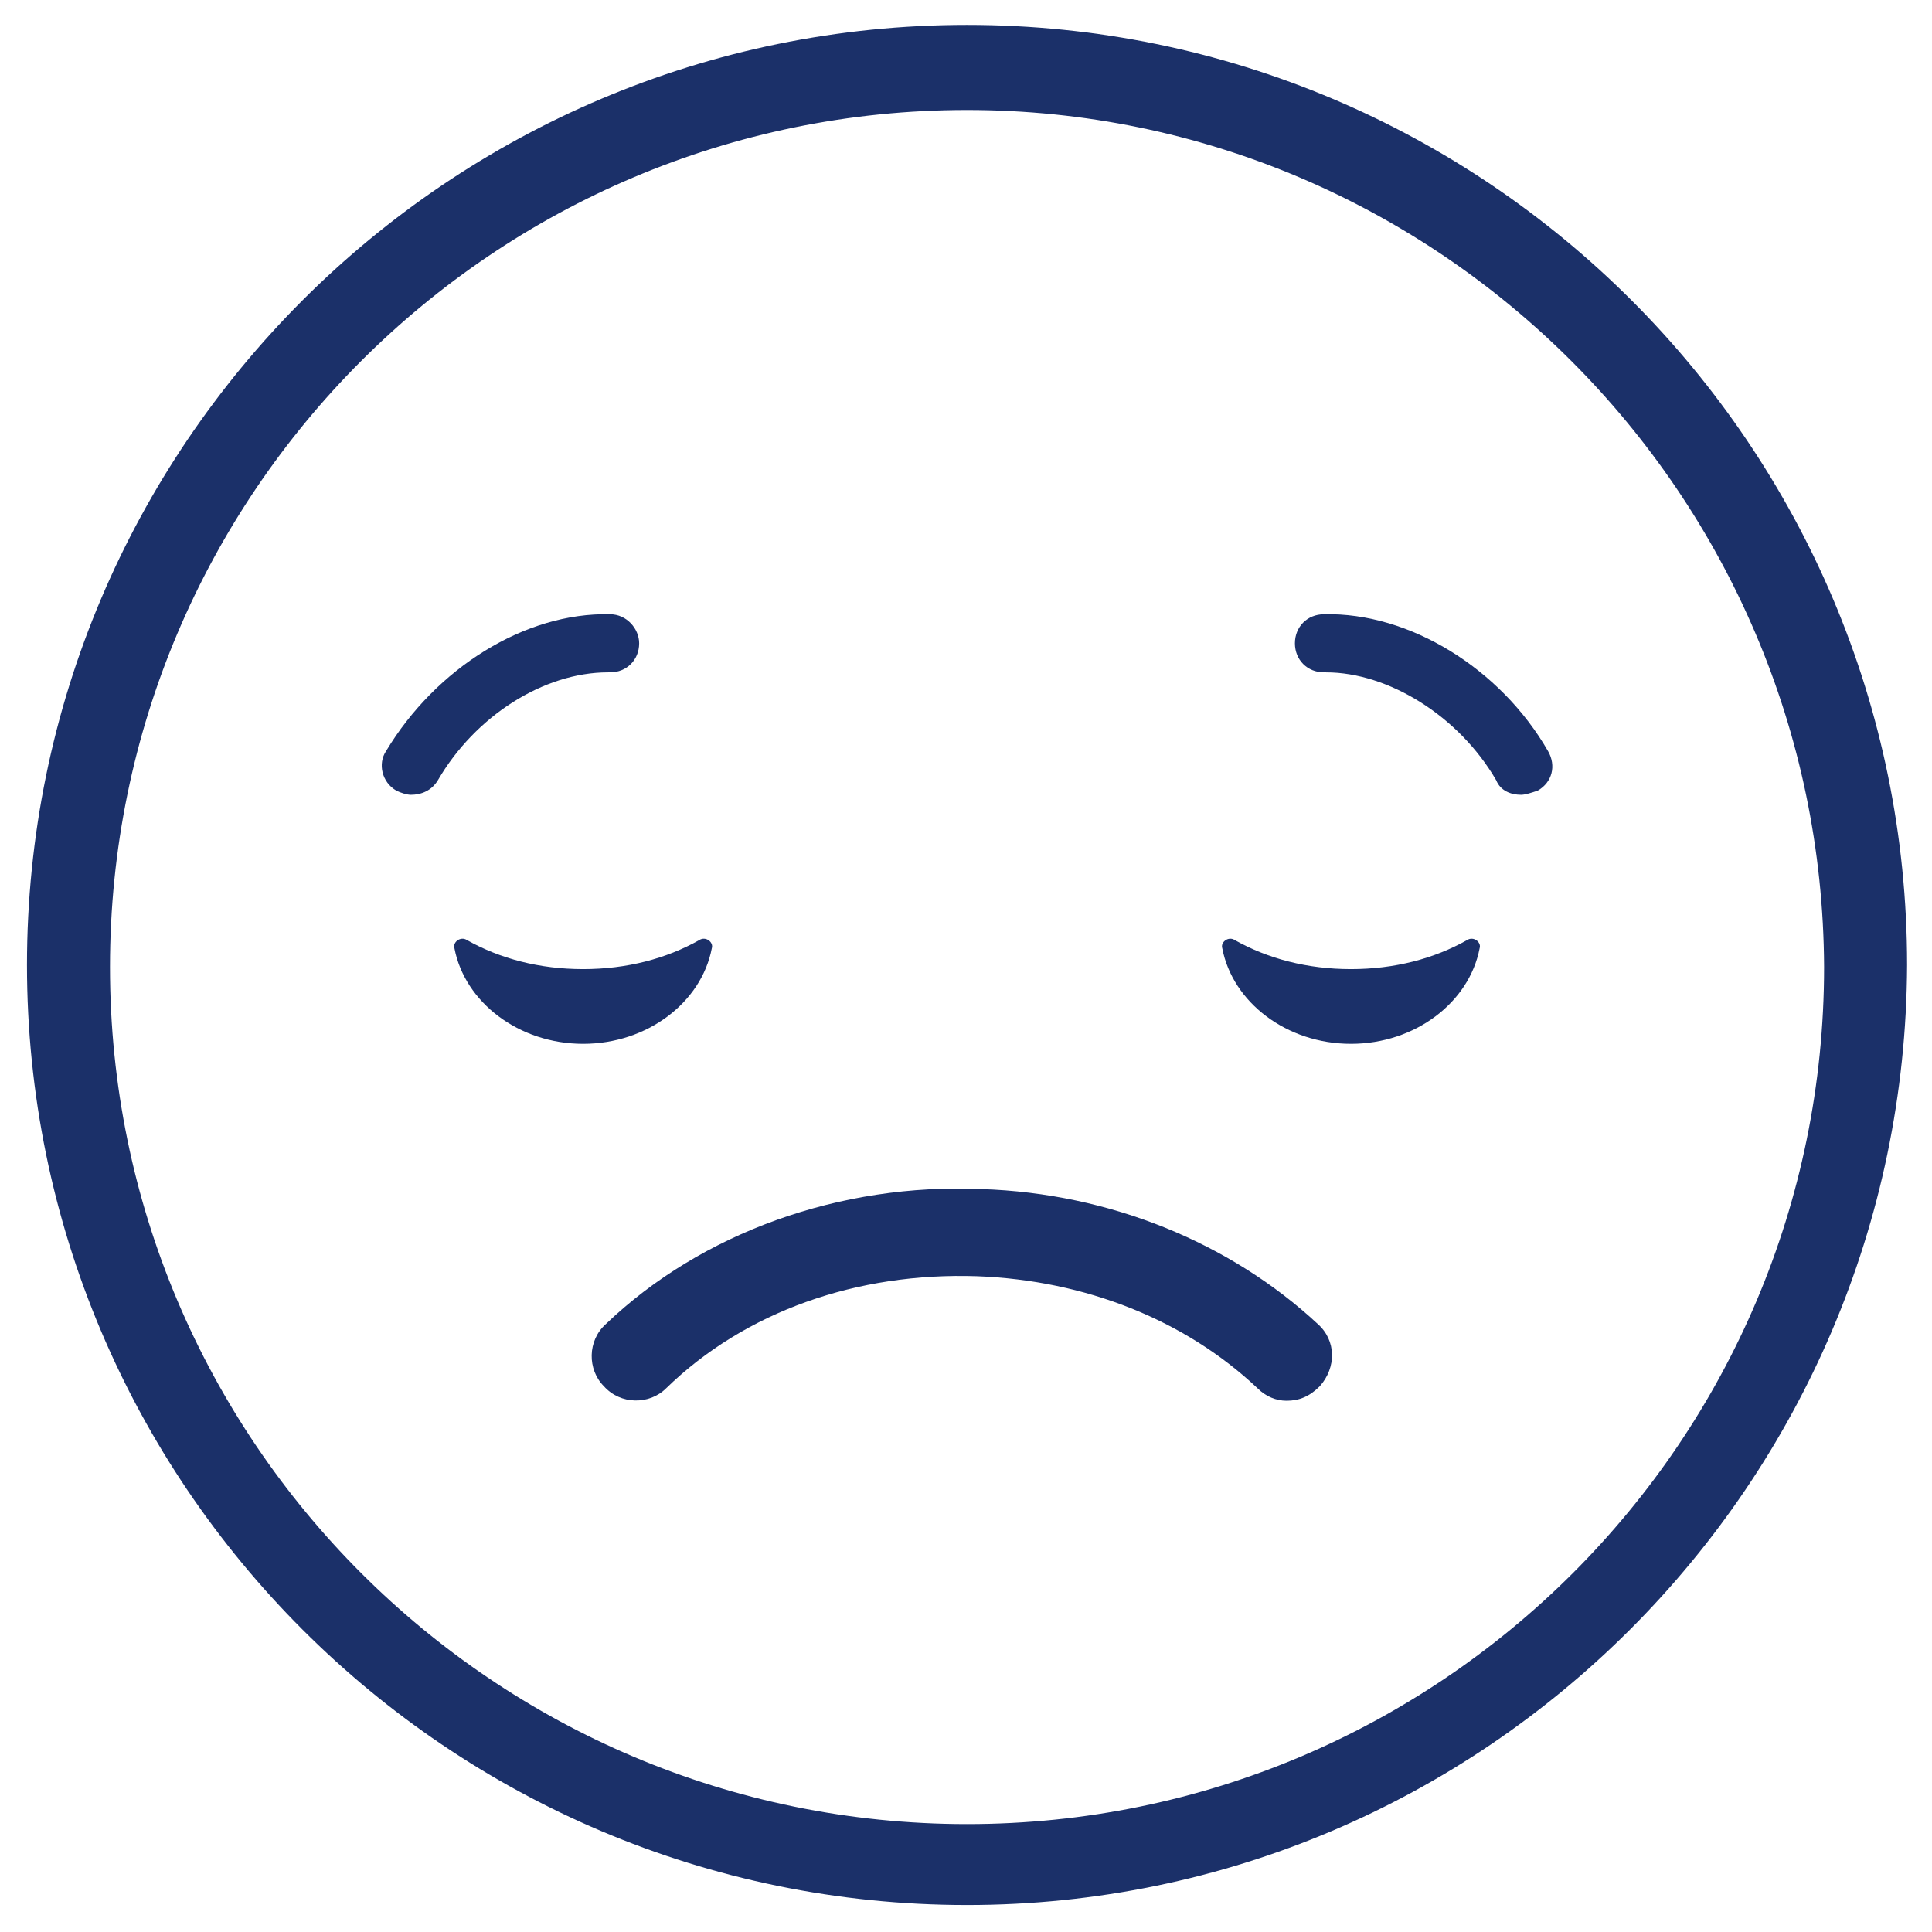<?xml version="1.0" encoding="utf-8"?>
<!-- Generator: Adobe Illustrator 25.4.1, SVG Export Plug-In . SVG Version: 6.00 Build 0)  -->
<svg version="1.1" id="Capa_1" xmlns="http://www.w3.org/2000/svg" xmlns:xlink="http://www.w3.org/1999/xlink" x="0px" y="0px"
	 viewBox="0 0 93.1 93.1" style="enable-background:new 0 0 93.1 93.1;" xml:space="preserve">
<style type="text/css">
	.st0{fill:#1B3069;}
</style>
<g>
	<g>
		<path class="st0" d="M46.6,91.8c-25,0-45.3-20.3-45.3-45.3c0-25,20.3-45.3,45.3-45.3s45.3,20.3,45.3,45.3
			C91.8,71.5,71.5,91.8,46.6,91.8z M46.6,5.3C23.8,5.3,5.3,23.8,5.3,46.6c0,22.8,18.5,41.3,41.3,41.3s41.3-18.5,41.3-41.3
			C87.8,23.8,69.3,5.3,46.6,5.3z"/>
	</g>
	<g>
		<g>
			<g>
				<g>
					<g>
						<path class="st0" d="M59.5,45.3c-0.3-0.2-0.7,0.1-0.6,0.4c0.5,2.6,3.1,4.6,6.2,4.6c3.1,0,5.7-2,6.2-4.6
							c0.1-0.3-0.3-0.6-0.6-0.4c-1.6,0.9-3.5,1.4-5.6,1.4C63,46.7,61.1,46.2,59.5,45.3z"/>
					</g>
				</g>
			</g>
			<g>
				<g>
					<g>
						<path class="st0" d="M22.5,45.3c-0.3-0.2-0.7,0.1-0.6,0.4c0.5,2.6,3.1,4.6,6.2,4.6c3.1,0,5.7-2,6.2-4.6
							c0.1-0.3-0.3-0.6-0.6-0.4c-1.6,0.9-3.5,1.4-5.6,1.4C26,46.7,24.1,46.2,22.5,45.3z"/>
					</g>
				</g>
			</g>
		</g>
		<g>
			<g>
				<g>
					<path class="st0" d="M19.8,38.3c-0.2,0-0.5-0.1-0.7-0.2c-0.7-0.4-0.9-1.3-0.5-1.9c2.4-4,6.7-6.7,10.8-6.6
						c0.8,0,1.4,0.7,1.4,1.4c0,0.8-0.6,1.4-1.4,1.4c0,0-0.1,0-0.1,0c-3.1,0-6.4,2.1-8.2,5.2C20.8,38.1,20.3,38.3,19.8,38.3z"/>
				</g>
			</g>
			<g>
				<g>
					<path class="st0" d="M73.3,38.3c-0.5,0-1-0.2-1.2-0.7c-1.8-3.1-5.2-5.2-8.2-5.2c0,0-0.1,0-0.1,0c-0.8,0-1.4-0.6-1.4-1.4
						c0-0.8,0.6-1.4,1.4-1.4c4.1-0.1,8.5,2.6,10.8,6.6c0.4,0.7,0.2,1.5-0.5,1.9C73.8,38.2,73.5,38.3,73.3,38.3z"/>
				</g>
			</g>
		</g>
		<g>
			<g>
				<path class="st0" d="M62,67.5c-0.5,0-1-0.2-1.4-0.6c-3.5-3.3-8.3-5.2-13.5-5.4c-5.8-0.2-11.2,1.7-15,5.4c-0.8,0.8-2.2,0.8-3-0.1
					c-0.8-0.8-0.8-2.2,0.1-3c4.6-4.4,11.3-6.8,18.1-6.5c6.2,0.2,12,2.6,16.2,6.5c0.9,0.8,0.9,2.1,0.1,3C63.1,67.3,62.6,67.5,62,67.5
					z"/>
			</g>
		</g>
	</g>
</g>
</svg>
